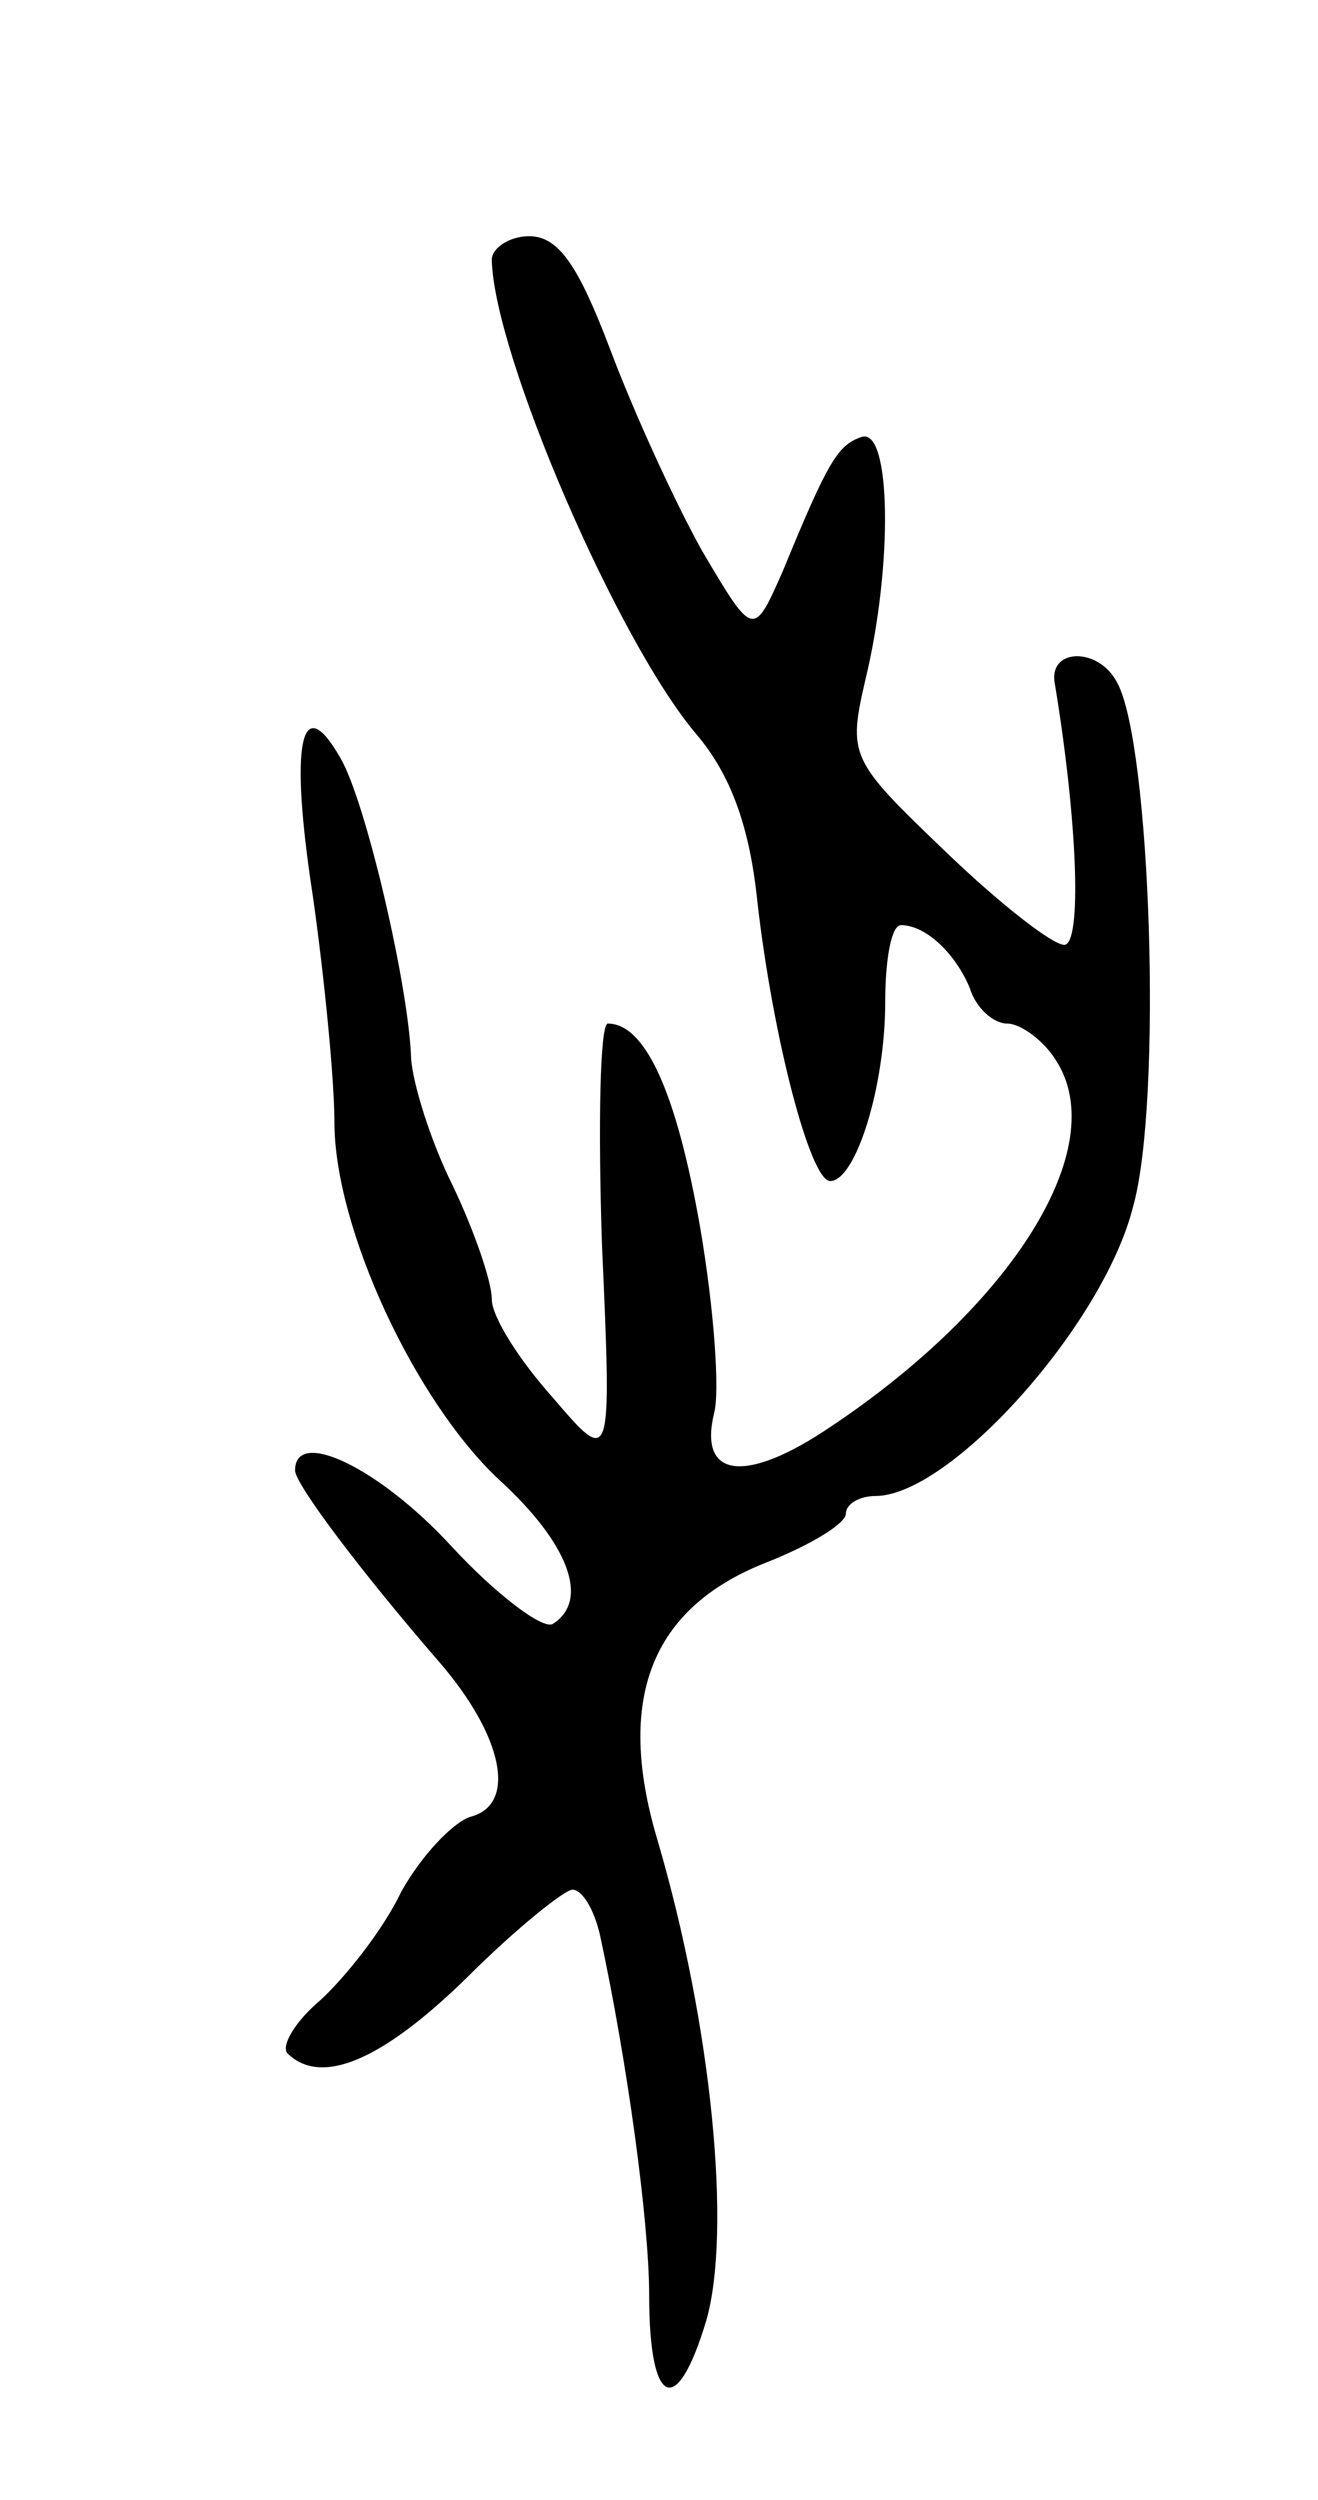 <svg version="1.0" xmlns="http://www.w3.org/2000/svg" width="67" height="127" viewBox="0 0 67 127" ><g transform="translate(0,127) scale(0.1,-0.1)" ><path d="M250 1138 c1 -48 64 -194 104 -241 17 -20 27 -46 31 -85 8 -70 27 -142 37 -142 13 0 28 48 28 91 0 21 3 39 8 39 13 0 28 -15 35 -32 3 -10 12 -18 19 -18 7 0 19 -9 25 -19 28 -44 -22 -124 -115 -186 -43 -29 -67 -26 -59 7 3 11 0 53 -7 94 -12 69 -28 104 -47 104 -4 0 -5 -51 -3 -112 5 -113 5 -113 -25 -78 -17 19 -31 41 -31 50 0 9 -9 35 -20 58 -11 22 -20 51 -21 64 -1 36 -23 131 -36 153 -20 35 -26 8 -14 -70 6 -42 11 -94 11 -115 0 -54 41 -142 84 -182 35 -32 46 -61 27 -73 -5 -3 -29 15 -52 40 -36 39 -79 60 -79 38 0 -7 34 -52 73 -97 33 -38 40 -73 16 -79 -9 -3 -25 -20 -35 -38 -9 -19 -28 -43 -41 -55 -13 -11 -20 -23 -17 -27 17 -17 48 -4 91 38 25 25 50 45 54 45 5 0 11 -10 14 -23 14 -65 25 -146 25 -183 0 -57 14 -63 29 -13 13 45 3 150 -25 245 -21 71 -3 117 55 140 23 9 41 20 41 25 0 5 7 9 15 9 38 0 116 87 131 147 15 53 9 235 -8 266 -9 18 -34 18 -32 1 12 -72 14 -134 5 -134 -6 0 -33 21 -61 48 -48 46 -49 48 -40 87 14 58 13 128 -2 123 -12 -4 -17 -12 -40 -68 -15 -34 -15 -34 -41 10 -14 25 -35 71 -47 103 -16 42 -26 57 -41 57 -10 0 -19 -6 -19 -12z"/></g></svg> 
